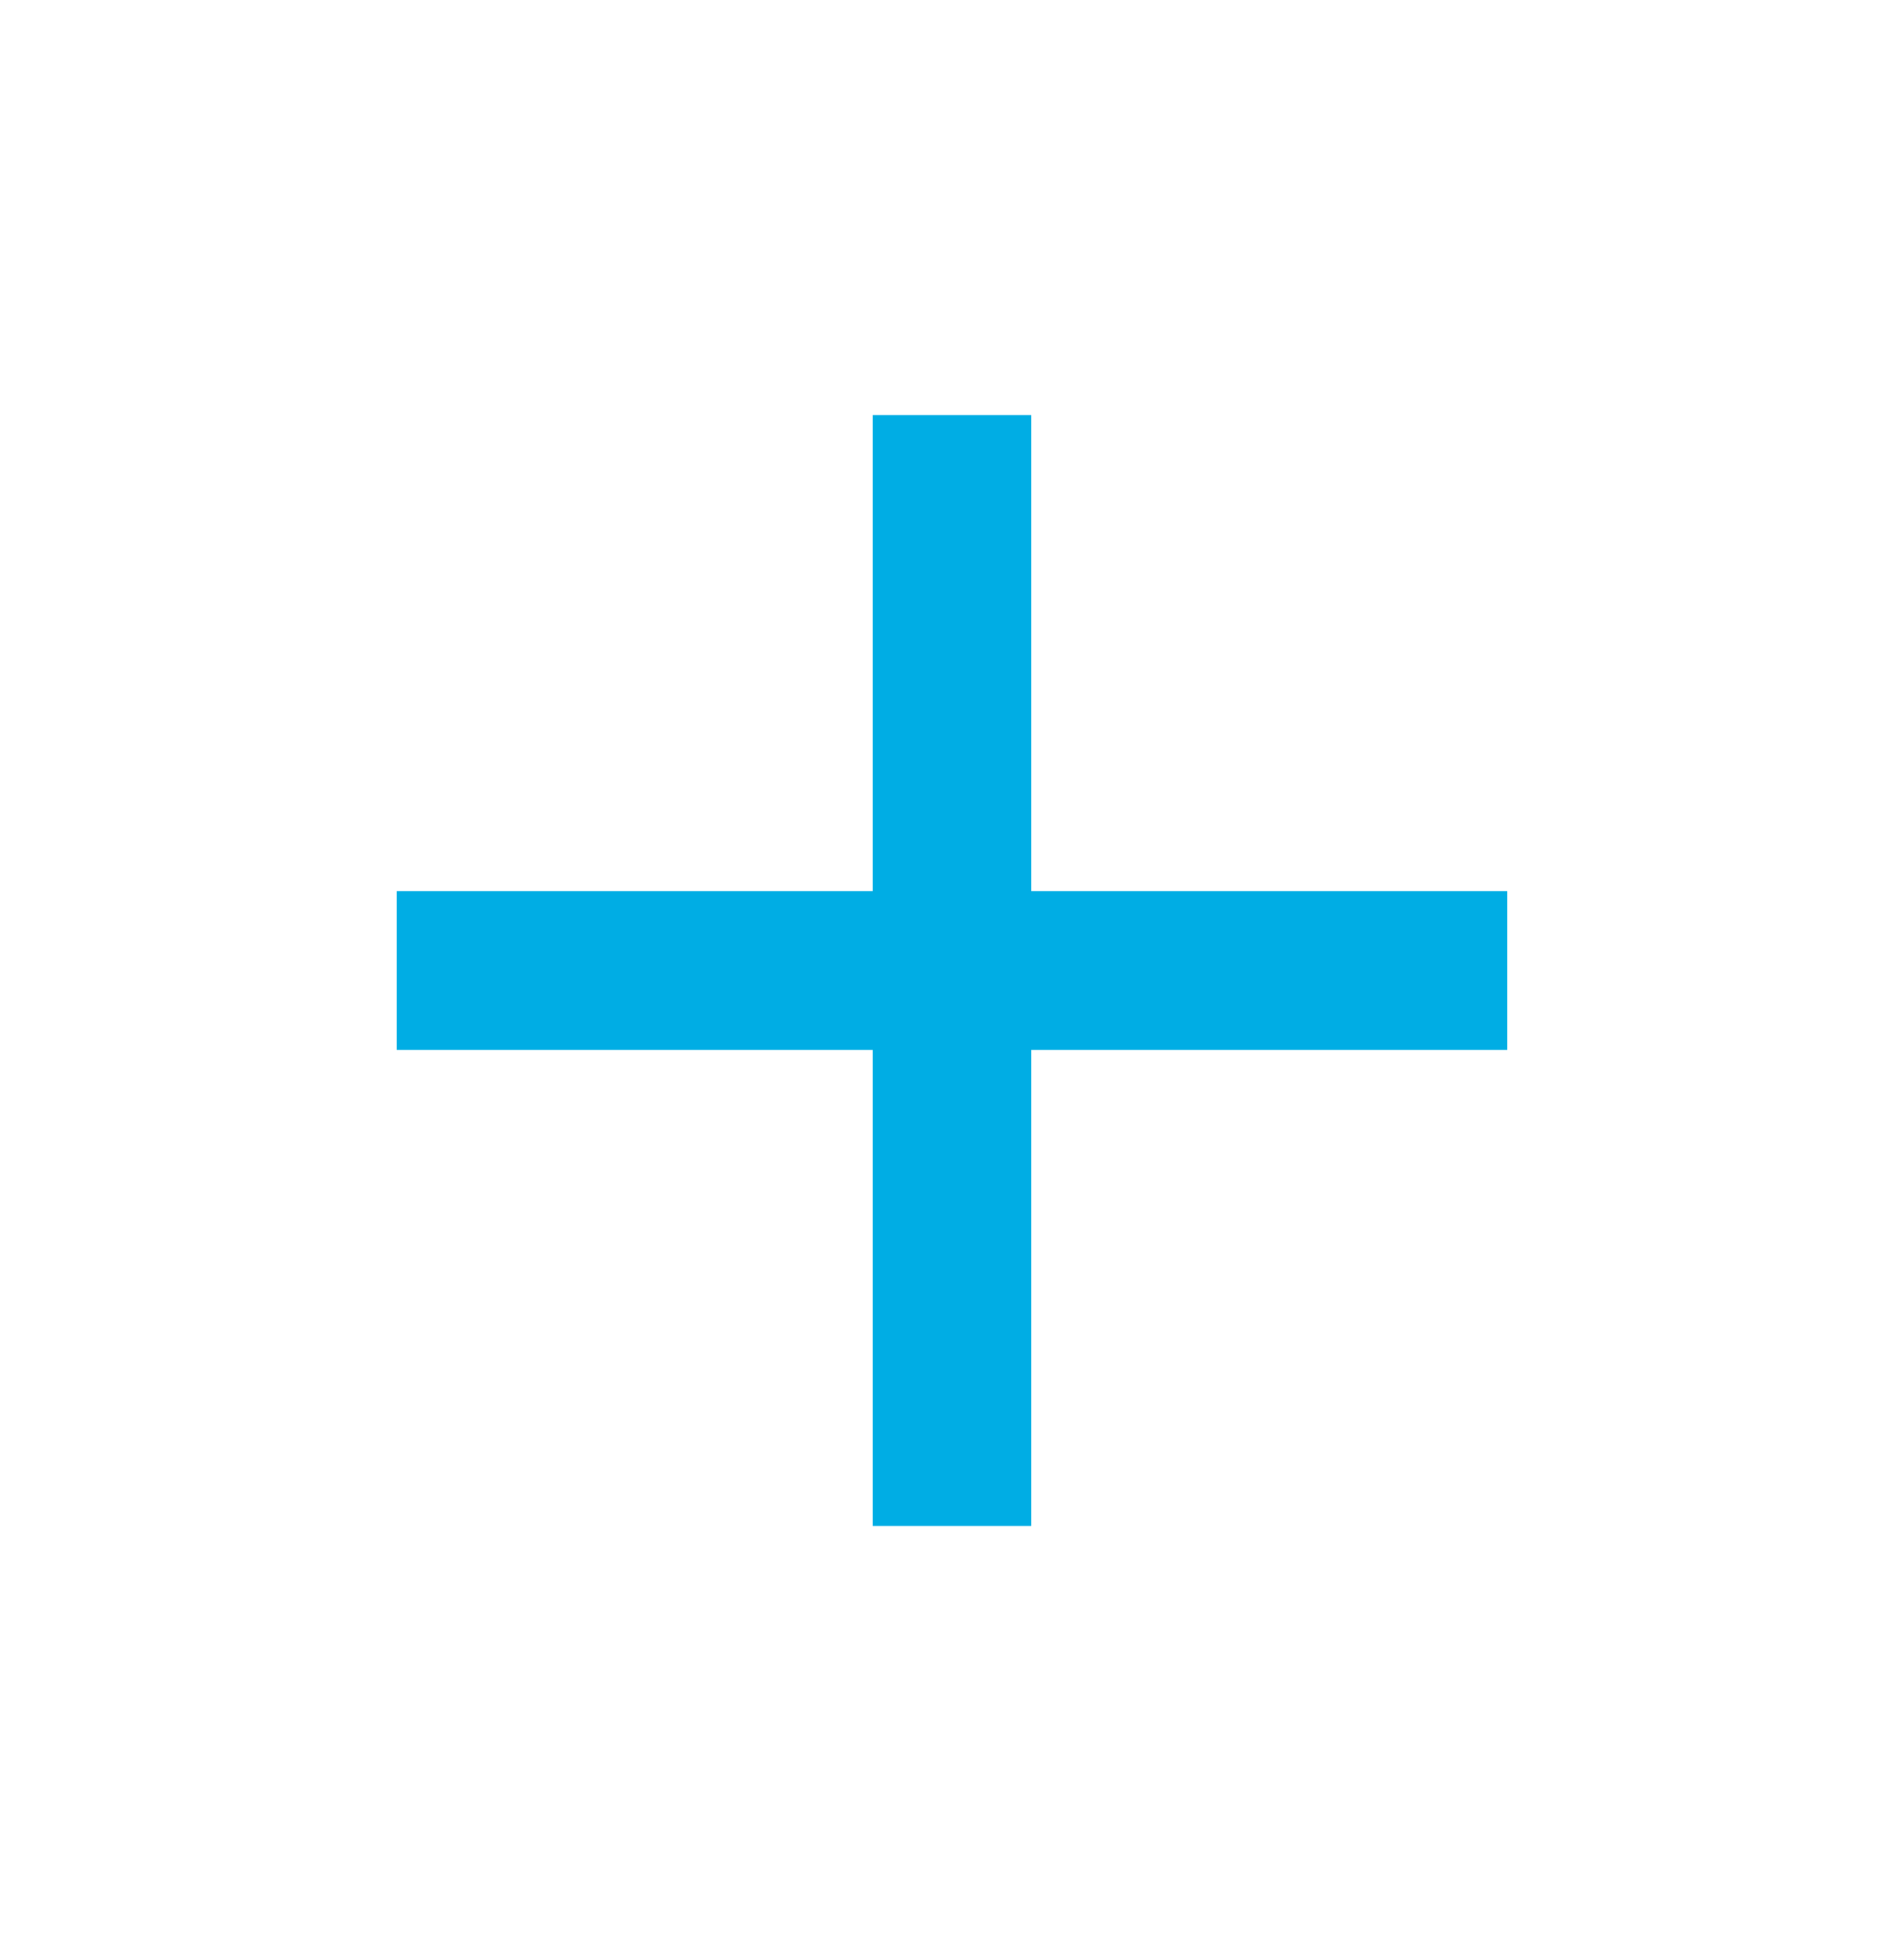 <svg width="52" height="53" viewBox="0 0 52 53" fill="none" xmlns="http://www.w3.org/2000/svg">
<g clip-path="url(#clip0_3629_5243)">
<path d="M41.166 28.667H28.166V41.667H23.833V28.667H10.833V24.333H23.833V11.333H28.166V24.333H41.166V28.667Z" fill="#00ADE4"/>
</g>
<defs>
<clipPath id="clip0_3629_5243">
<rect width="52" height="52" fill="white" transform="translate(0 0.5)"/>
</clipPath>
</defs>
</svg>
